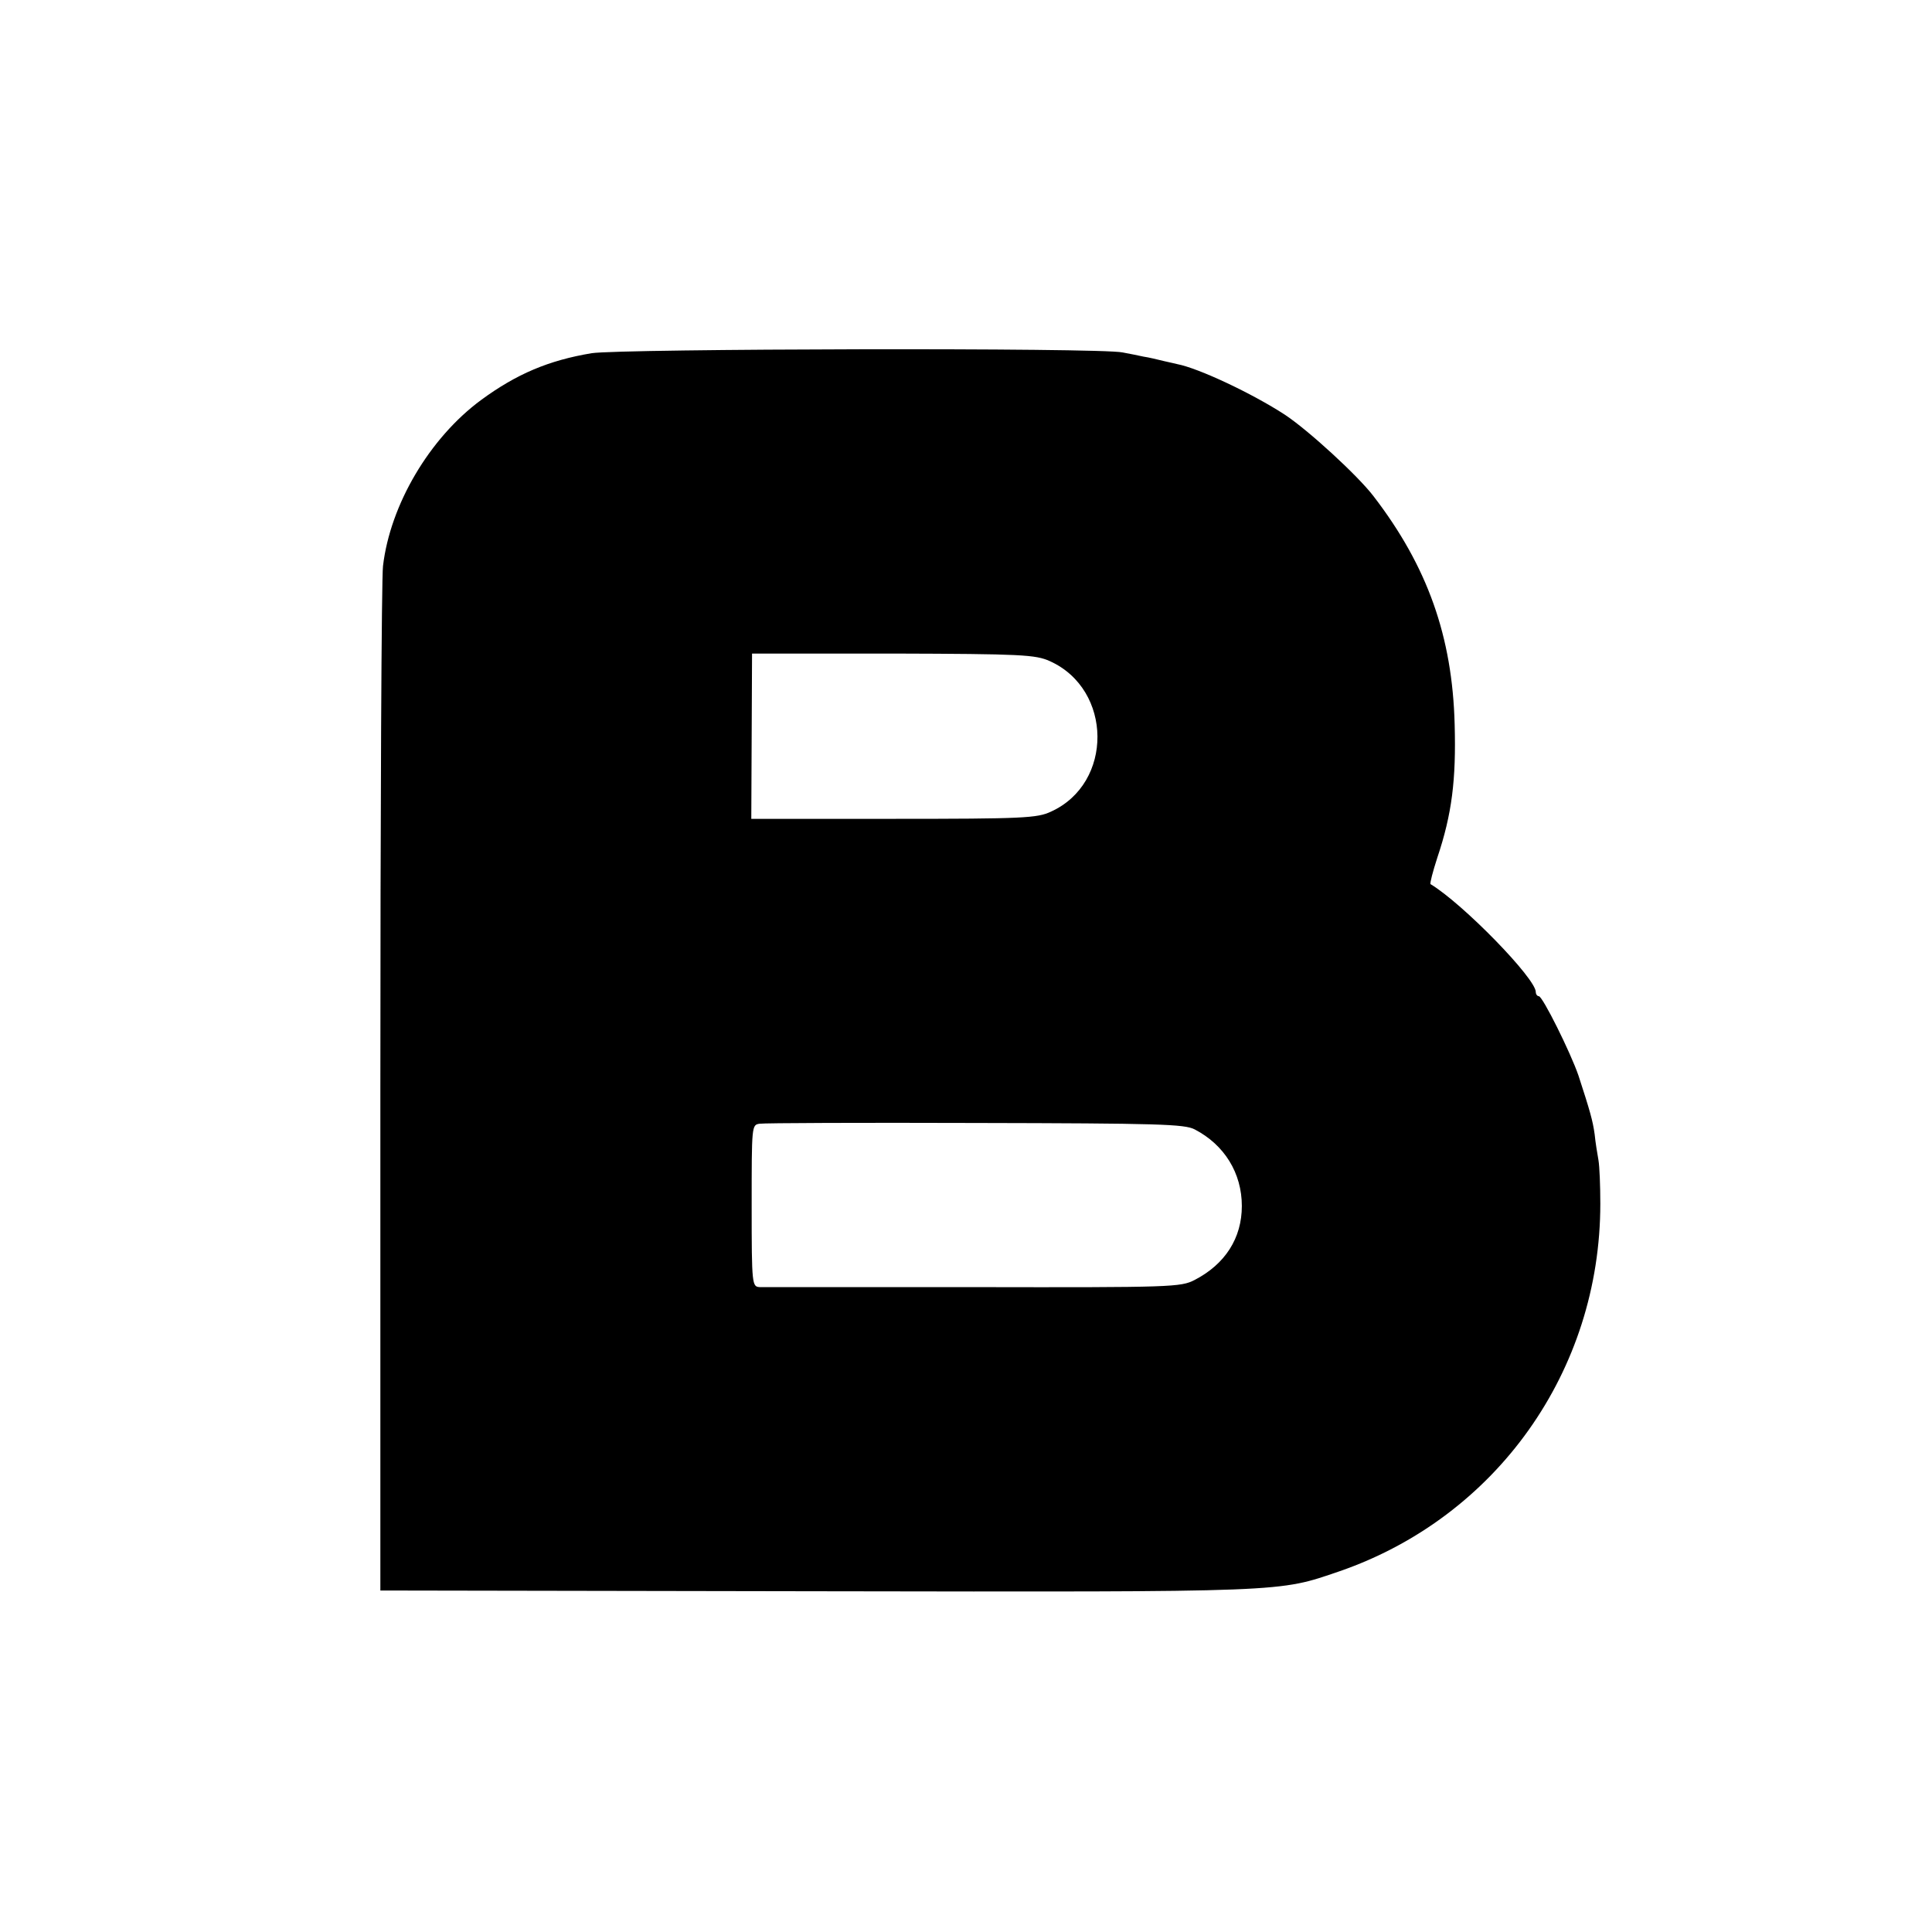<?xml version="1.0" standalone="no"?>
<!DOCTYPE svg PUBLIC "-//W3C//DTD SVG 20010904//EN"
 "http://www.w3.org/TR/2001/REC-SVG-20010904/DTD/svg10.dtd">
<svg version="1.0" xmlns="http://www.w3.org/2000/svg"
 width="512pt" height="512pt" viewBox="0 0 512 512"
 preserveAspectRatio="xMidYMid meet">
<g transform="translate(0,512) scale(0.1,-0.1)"
fill="#000000" stroke="none">
<path d="M1568 4184 c-114 -19 -199 -55 -293 -124 -137 -101 -241 -278 -260
-440 -4 -30 -7 -653 -7 -1385 l0 -1330 1158 -2 c1258 -2 1219 -3 1384 53 416
144 691 531 691 974 0 47 -2 99 -5 116 -3 17 -8 47 -10 68 -5 36 -12 61 -43
156 -21 61 -95 210 -105 210 -4 0 -8 5 -8 11 0 36 -193 234 -279 286 -2 2 6
33 18 70 39 116 50 207 46 353 -6 233 -72 419 -215 605 -42 55 -173 175 -235
216 -86 56 -228 123 -285 134 -3 1 -18 4 -35 8 -16 4 -41 10 -55 12 -14 3 -38
8 -55 11 -58 13 -1329 10 -1407 -2z m1214 -816 c167 -75 169 -324 3 -399 -36
-17 -73 -19 -417 -19 l-377 0 1 219 1 219 374 0 c341 -1 377 -3 415 -20z m384
-1241 c79 -41 125 -116 125 -203 0 -85 -44 -154 -125 -196 -37 -19 -58 -20
-585 -19 -300 0 -556 0 -567 0 -21 1 -22 4 -22 215 0 213 0 215 21 218 12 2
270 3 572 2 487 -1 554 -3 581 -17z"/>
</g>
</svg>
